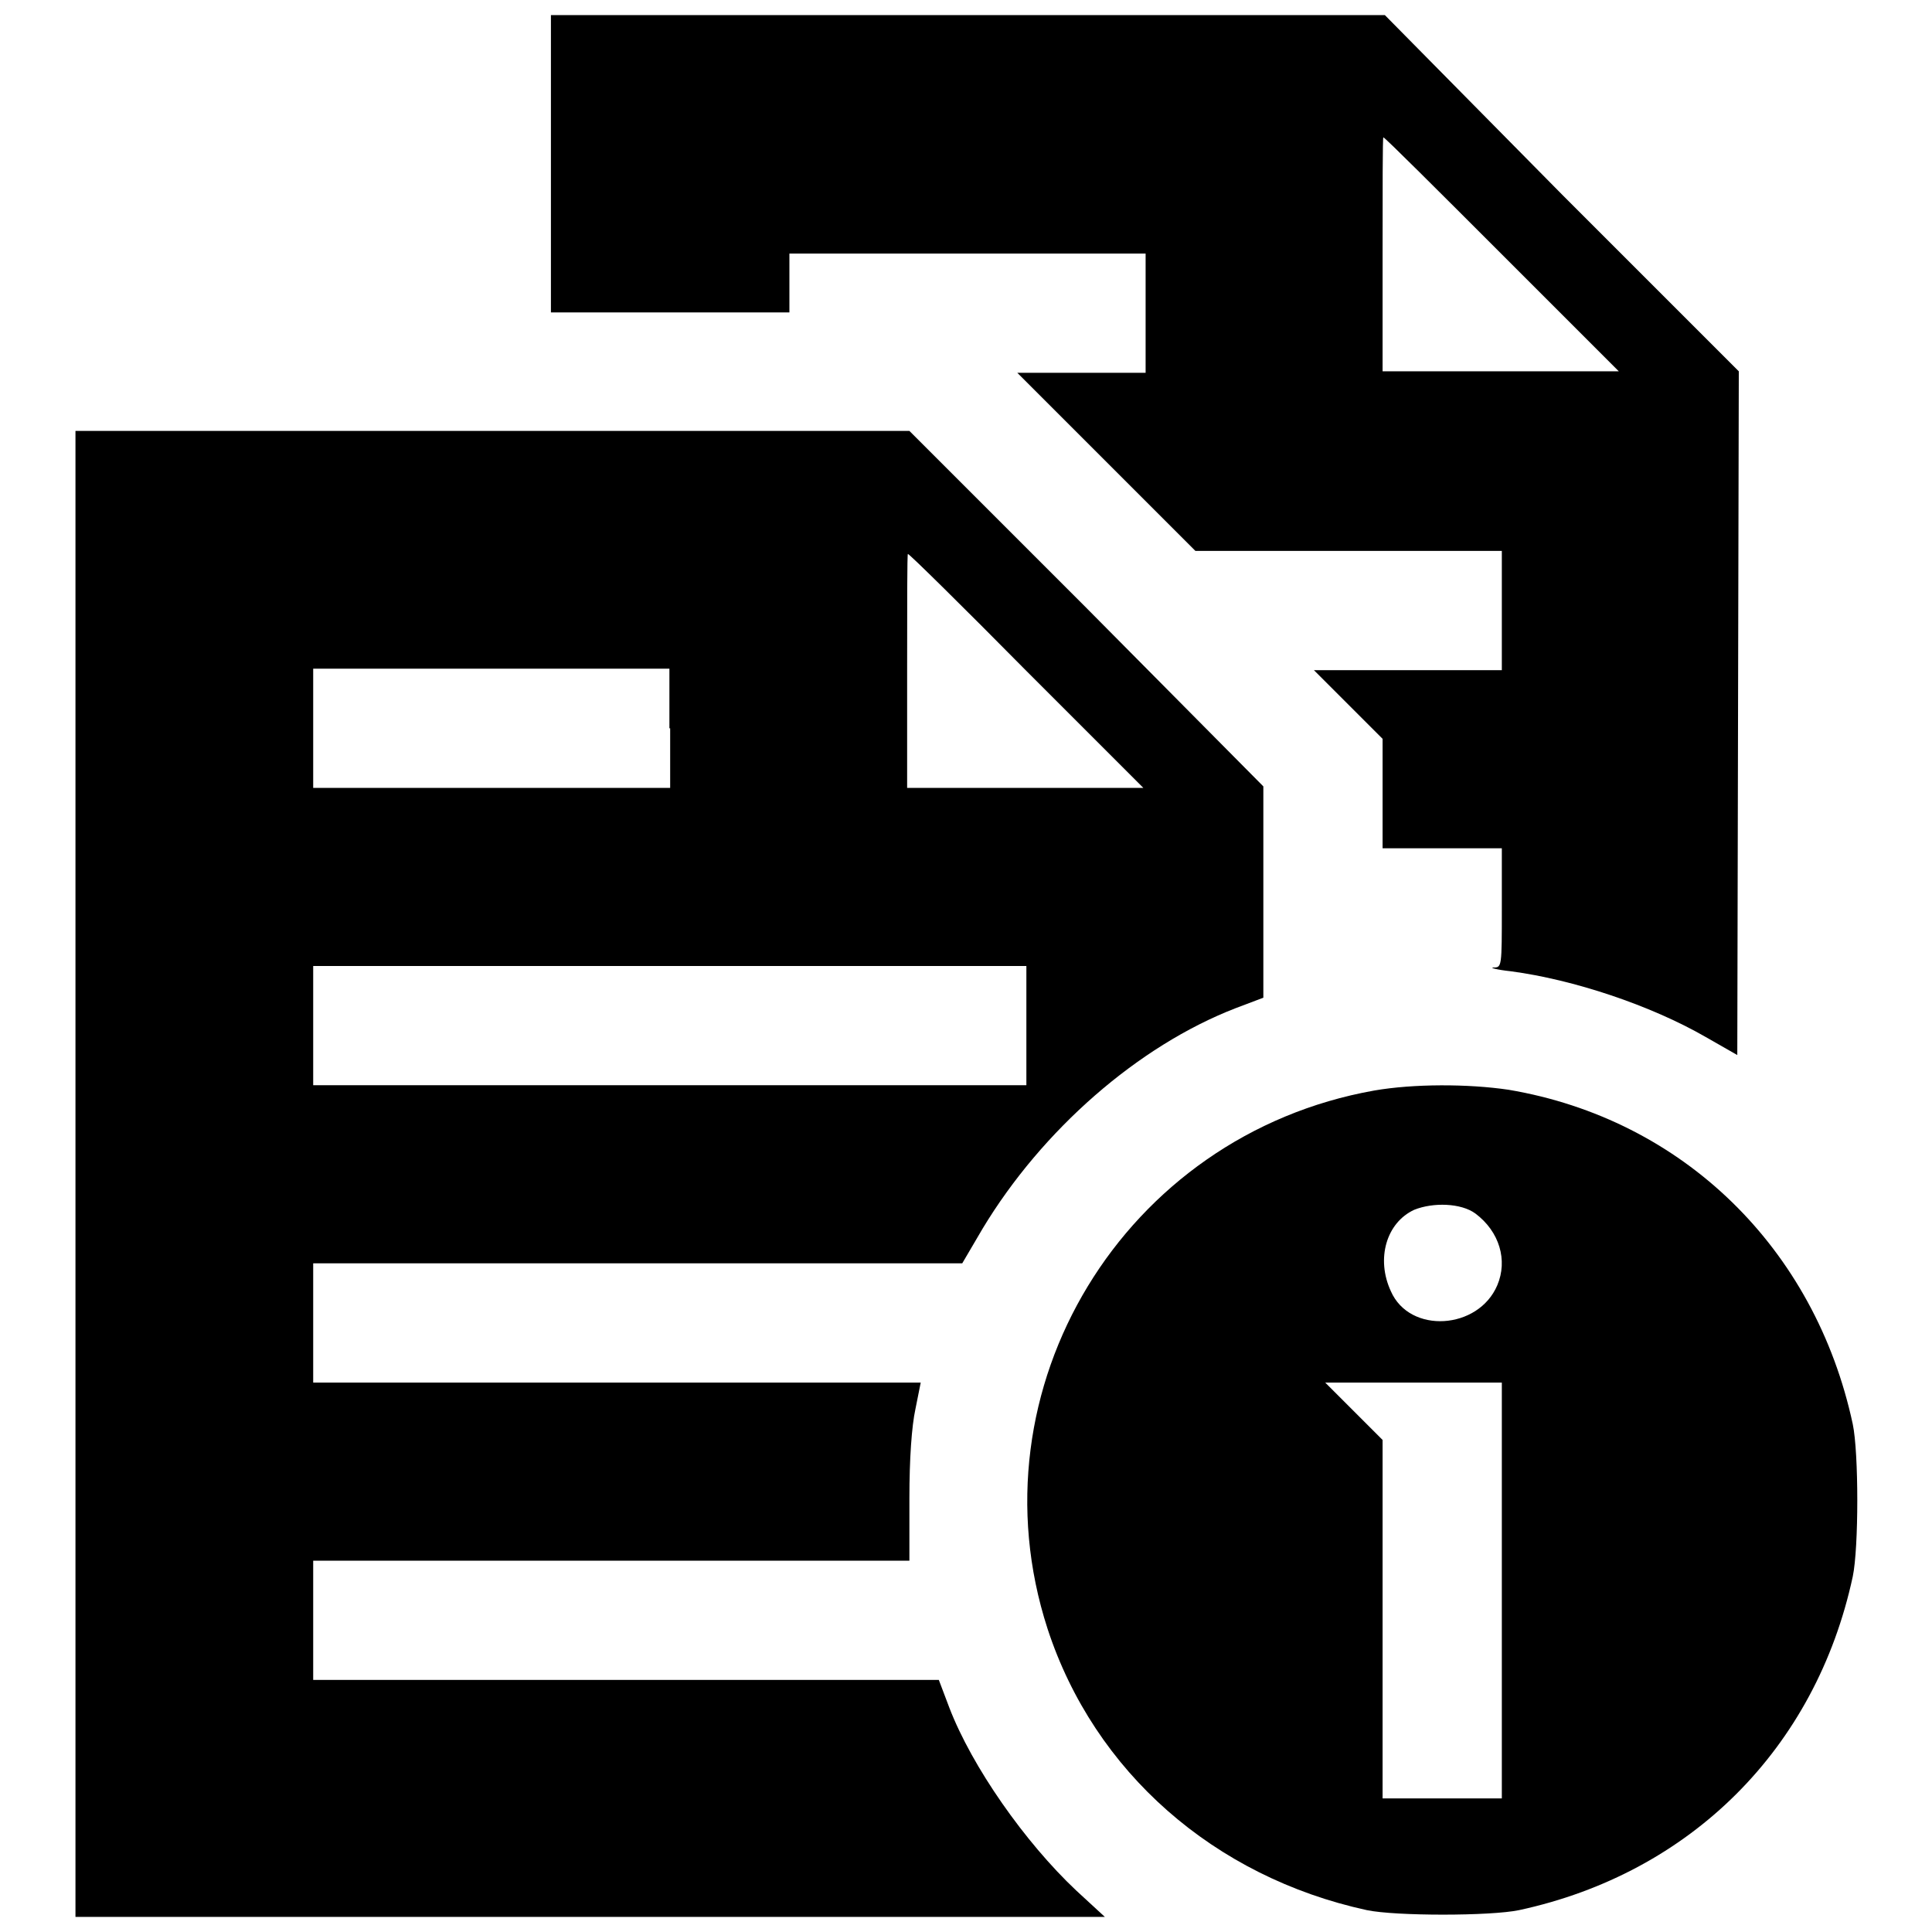 <?xml version="1.0" encoding="utf-8"?>
<!-- Svg Vector Icons : http://www.onlinewebfonts.com/icon -->
<!DOCTYPE svg PUBLIC "-//W3C//DTD SVG 1.1//EN" "http://www.w3.org/Graphics/SVG/1.1/DTD/svg11.dtd">
<svg version="1.1" xmlns="http://www.w3.org/2000/svg" xmlns:xlink="http://www.w3.org/1999/xlink" x="0px" y="0px" viewBox="0 0 256 256" enable-background="new 0 0 256 256" xml:space="preserve">
<g><g><g><path fill="#000000" d="M73,21.7v19.7h15.8h15.8v-3.9v-3.9h23.6h23.6v7.9v7.9h-8.5h-8.5l11.8,11.8l11.8,11.8h20.3H199v7.9v7.9h-12.4h-12.5l4.6,4.6l4.5,4.5v7.3v7.2h7.9h7.9v7.9c0,7.8,0,7.9-1.1,7.9c-0.6,0,0.4,0.3,2.3,0.5c8.3,1.1,18.5,4.5,25.8,8.7l4.2,2.4l0.1-45.3l0.1-45.3l-23.5-23.5L183.5,2h-55.2H73V21.7z M199,33.7l15.5,15.5h-15.7h-15.6V33.7c0-8.5,0-15.5,0.1-15.5C183.5,18.2,190.5,25.2,199,33.7z"/><path fill="#000000" d="M10,155.6V254h68.2h68.2l-3.8-3.5c-6.8-6.4-13.8-16.4-16.8-24.2l-1.4-3.7H83H41.5v-7.9v-7.9H81h39.5l0-8.3c0-5.2,0.3-9.5,0.8-11.8l0.7-3.5H81.8H41.5v-7.9v-7.9h43h43l2.7-4.6c7.9-13.1,20.6-24.2,33.5-29.2l3.7-1.4v-14v-14L144,80.6l-23.5-23.5H65.2H10V155.6z M136,88.9l15.5,15.5h-15.7h-15.6V88.9c0-8.5,0-15.5,0.1-15.5C120.5,73.4,127.5,80.3,136,88.9z M88.8,96.5v7.9H65.1H41.5v-7.9v-7.9h23.6h23.6V96.5z M136,135.9v7.9H88.8H41.5v-7.9V128h47.3H136V135.9z"/><path fill="#000000" d="M182.1,144.5c-33.2,5.9-53.6,39.5-43.3,71.3c6.2,19,22.1,32.9,42.3,37.3c3.8,0.8,16.4,0.8,20.2,0c22.7-4.9,39.3-21.4,44.2-44.2c0.8-3.8,0.8-16.4,0-20.2c-5-23.3-22.5-40.4-45.6-44.3C194.5,143.6,187.3,143.6,182.1,144.5z M195.5,160.8c3.2,2.4,4.3,6.2,2.9,9.5c-2.5,5.9-11.6,6.5-14.1,0.8c-2-4.3-0.6-9.1,3.1-10.8C189.9,159.3,193.6,159.4,195.5,160.8z M199,210.7v27.6h-7.9h-7.9v-23.7v-23.8l-3.8-3.8l-3.8-3.8h11.7H199V210.7z"/></g></g></g>
</svg>